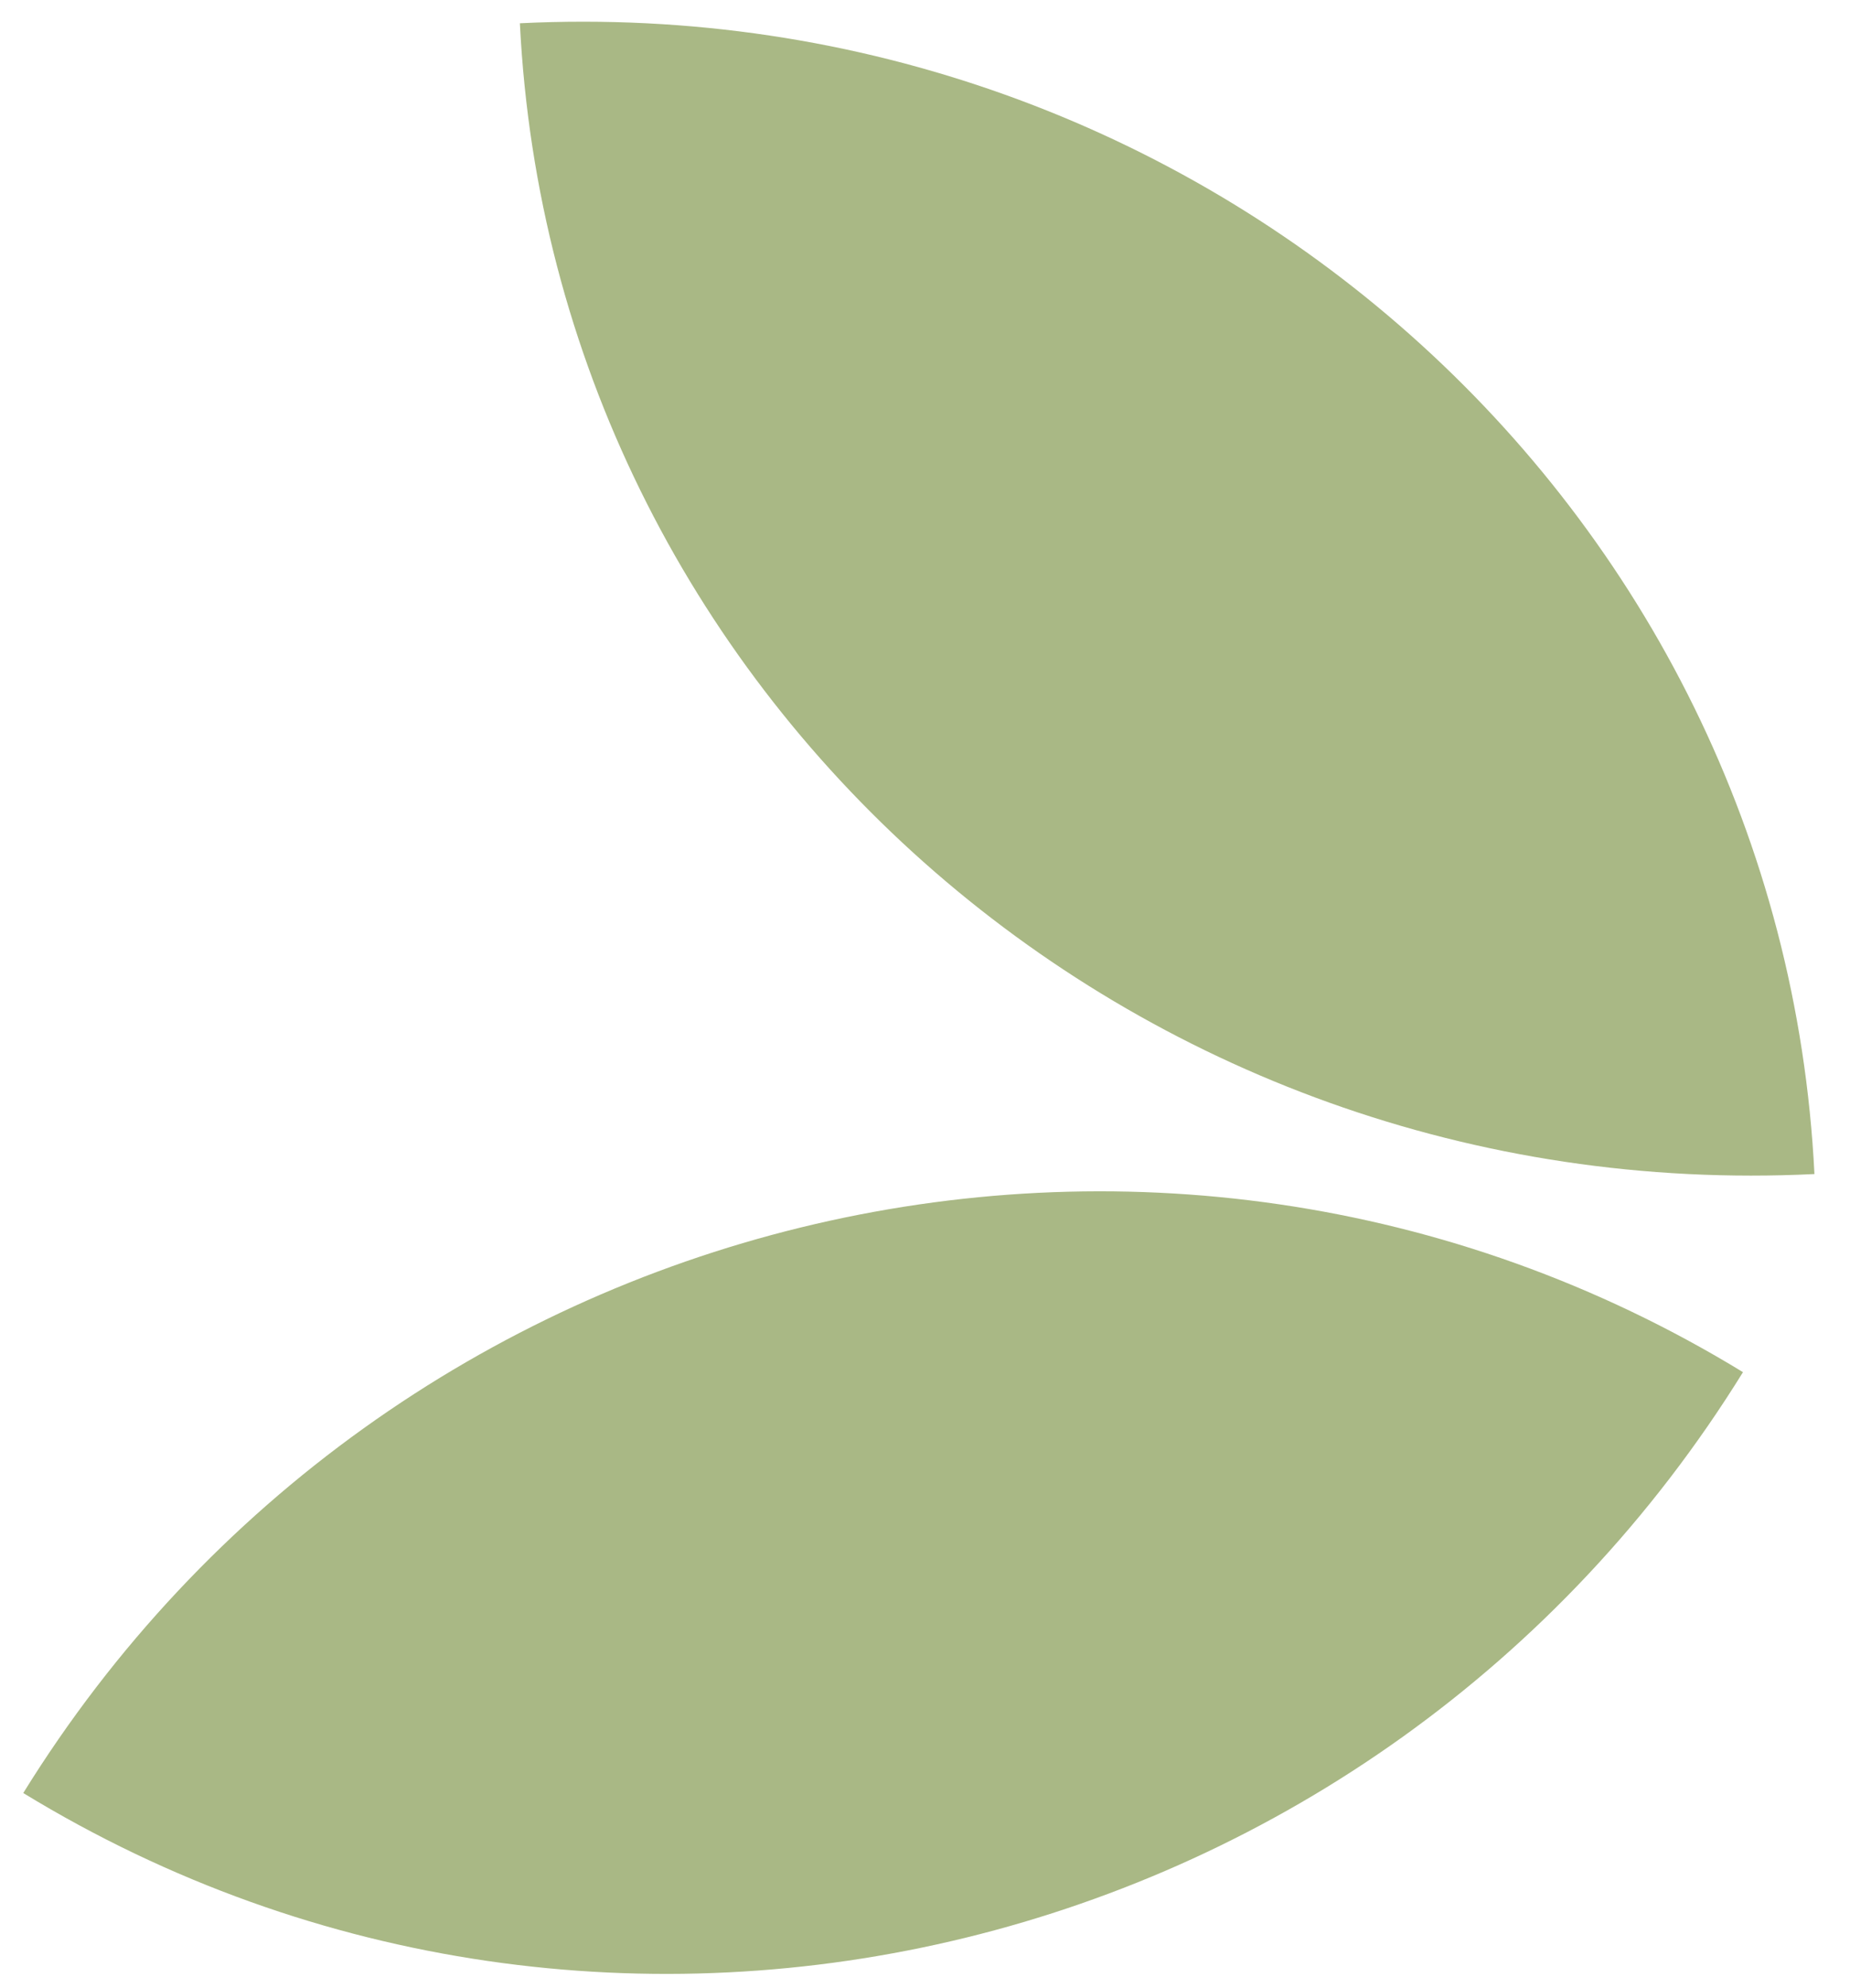 <?xml version="1.0" encoding="UTF-8"?>
<svg id="Layer_1" data-name="Layer 1" xmlns="http://www.w3.org/2000/svg" viewBox="0 0 109.78 117.89">
  <defs>
    <style>
      .cls-1 {
        fill: #a9b885;
      }
    </style>
  </defs>
  <path class="cls-1" d="M30.85,1.38h0c1.97,39.7,36.36,70.25,76.82,68.25h0C105.7,29.93,71.31-.62,30.85,1.38"/>
  <path class="cls-1" d="M1.38,106.34h0c34.7,21.19,80.39,10.02,102.05-24.96h0C68.73,60.19,23.04,71.37,1.38,106.34"/>
</svg>